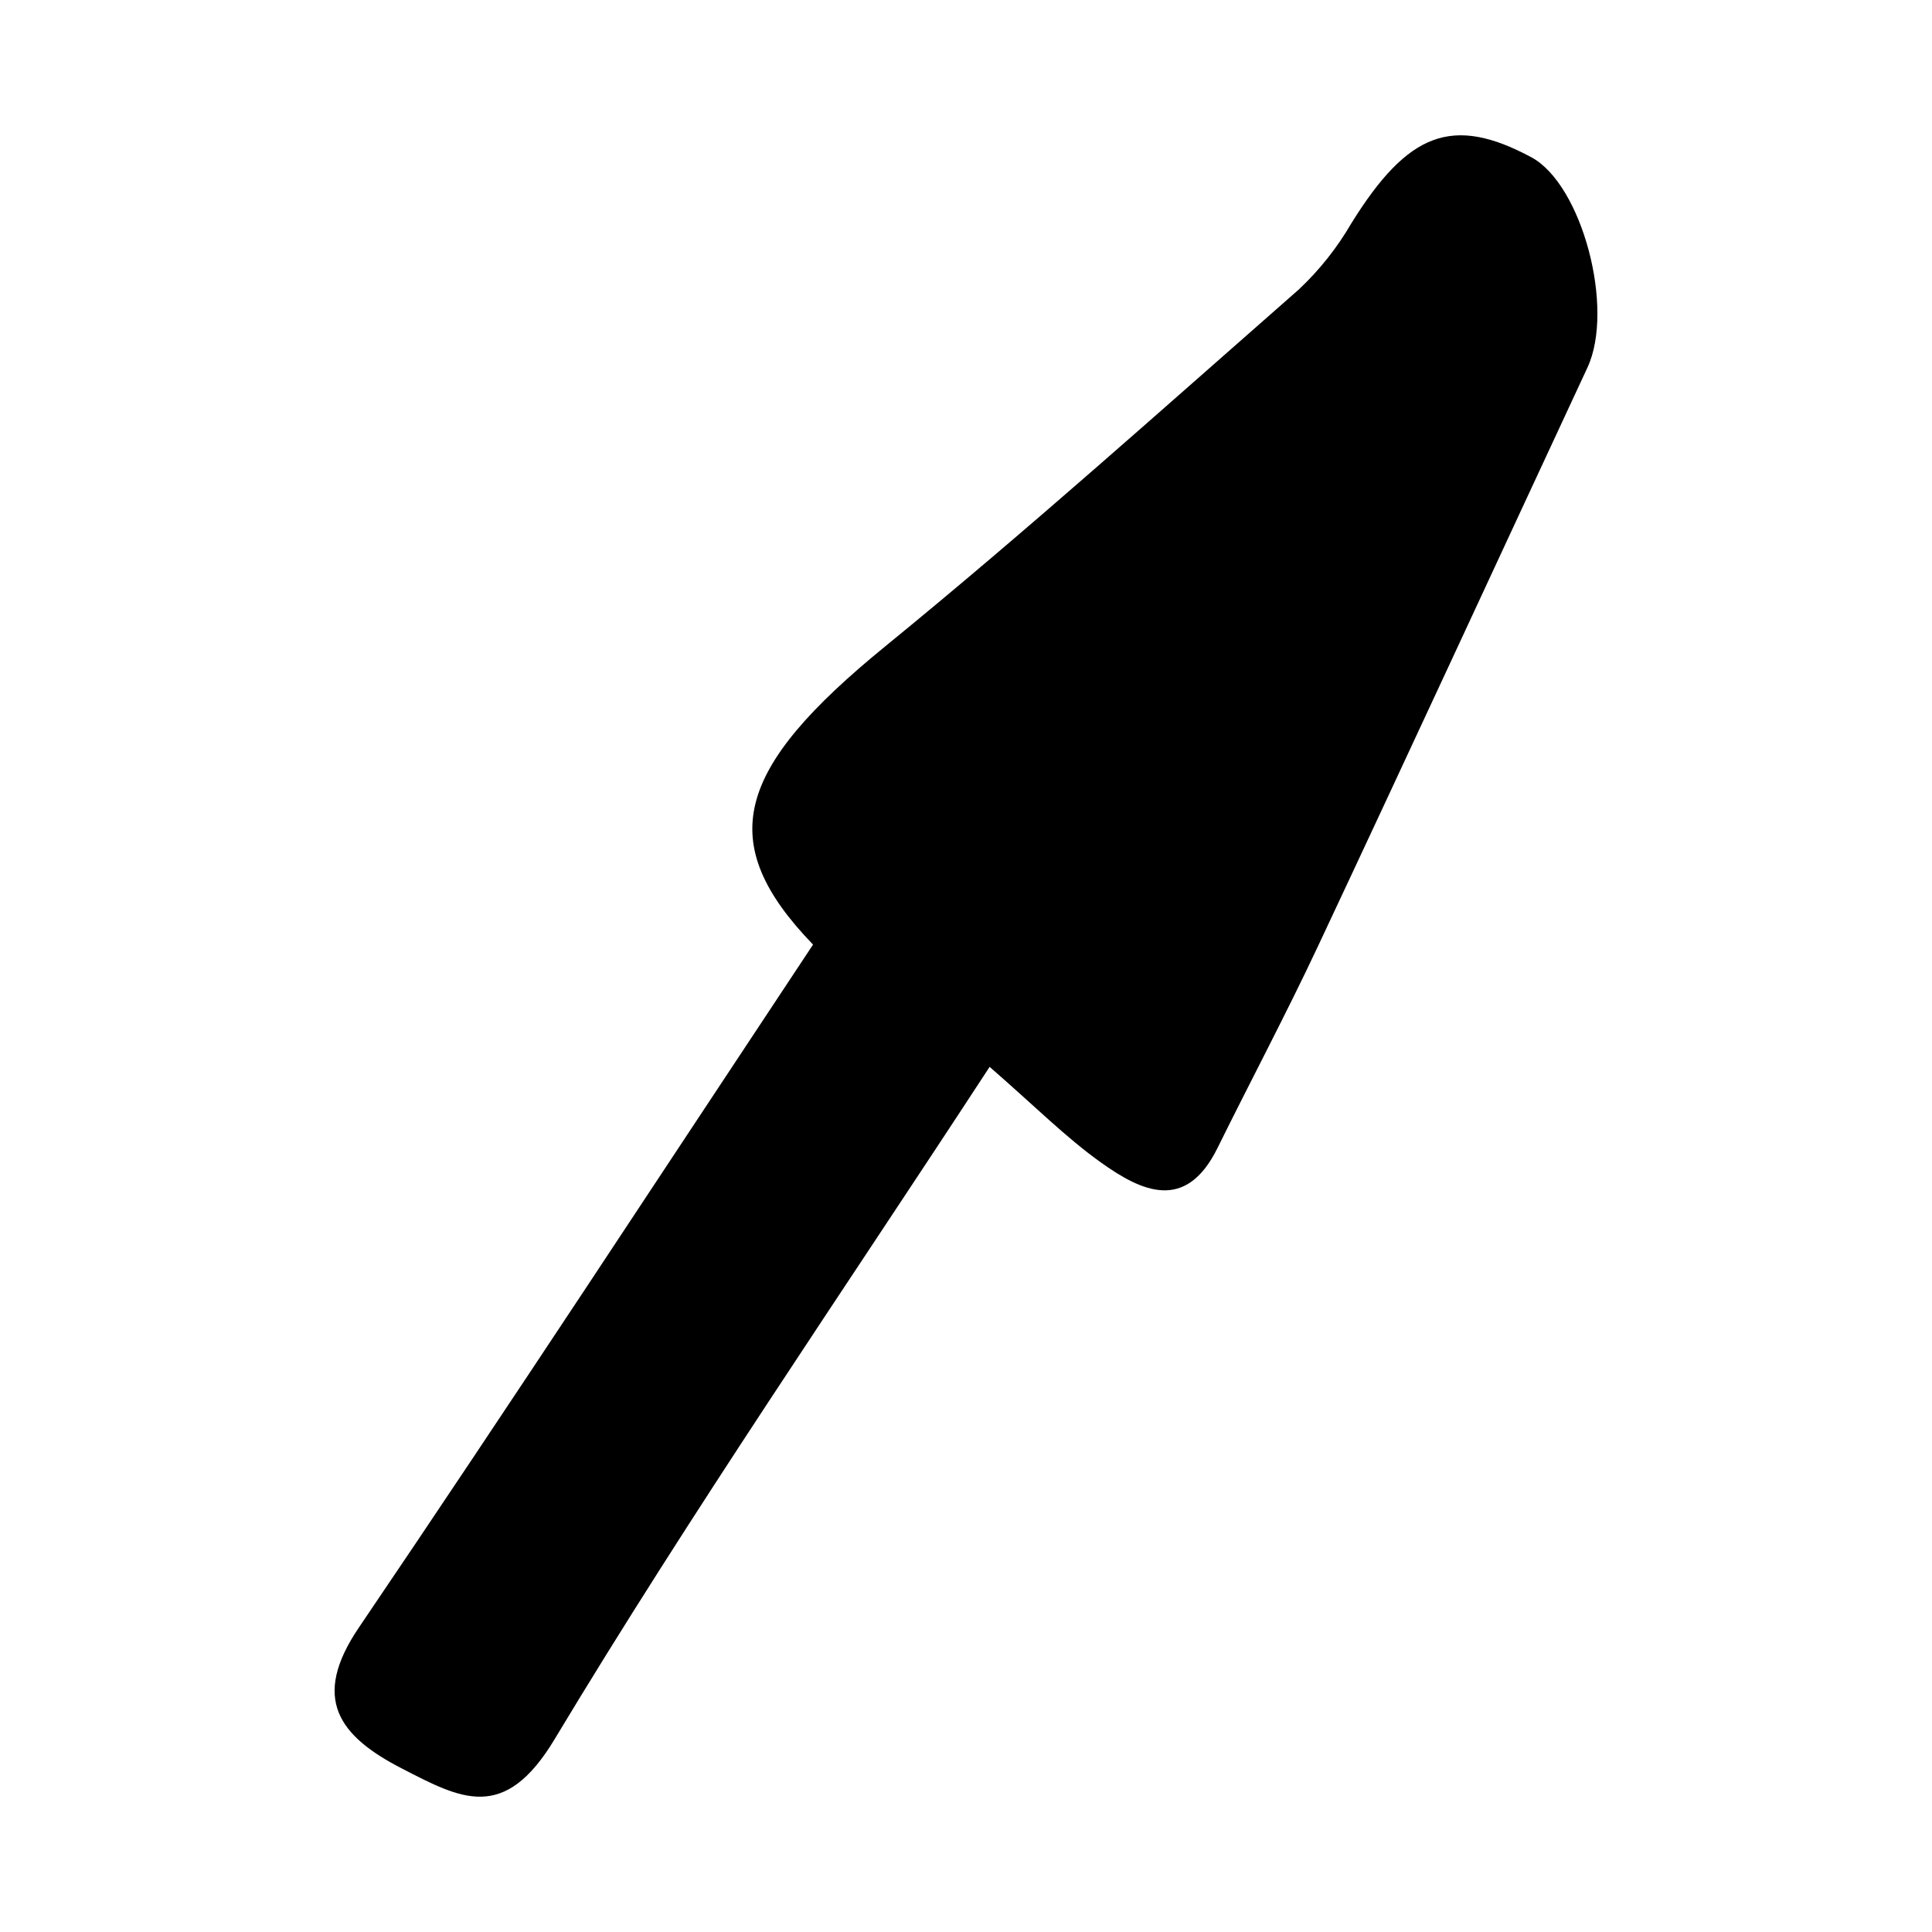 <?xml version="1.0" encoding="UTF-8"?>
<!-- Uploaded to: SVG Repo, www.svgrepo.com, Generator: SVG Repo Mixer Tools -->
<svg fill="#000000" width="800px" height="800px" version="1.1" viewBox="144 144 512 512" xmlns="http://www.w3.org/2000/svg">
 <path d="m406.26 426.73c-38.988 59.703-78.992 117.83-115.29 178.19-13.367 22.23-24.863 15.77-40.449 7.758-16.777-8.621-24.133-18.598-11.418-37.359 40.629-59.945 80.277-120.56 120.36-180.99-26.227-27.176-20.762-46.492 19.113-79.023 37.398-30.508 73.367-62.781 109.66-94.625 5.445-5.125 10.121-11.016 13.875-17.488 15.027-24.195 26.844-28.719 47.703-17.52 13.445 7.215 22.168 40.07 14.867 55.754-23.801 51.125-47.438 102.33-71.422 153.37-8.461 18.008-17.805 35.598-26.613 53.445-8.41 17.035-20.066 11.566-30.922 3.809-9.293-6.641-17.449-14.871-29.461-25.316z"/>
</svg>